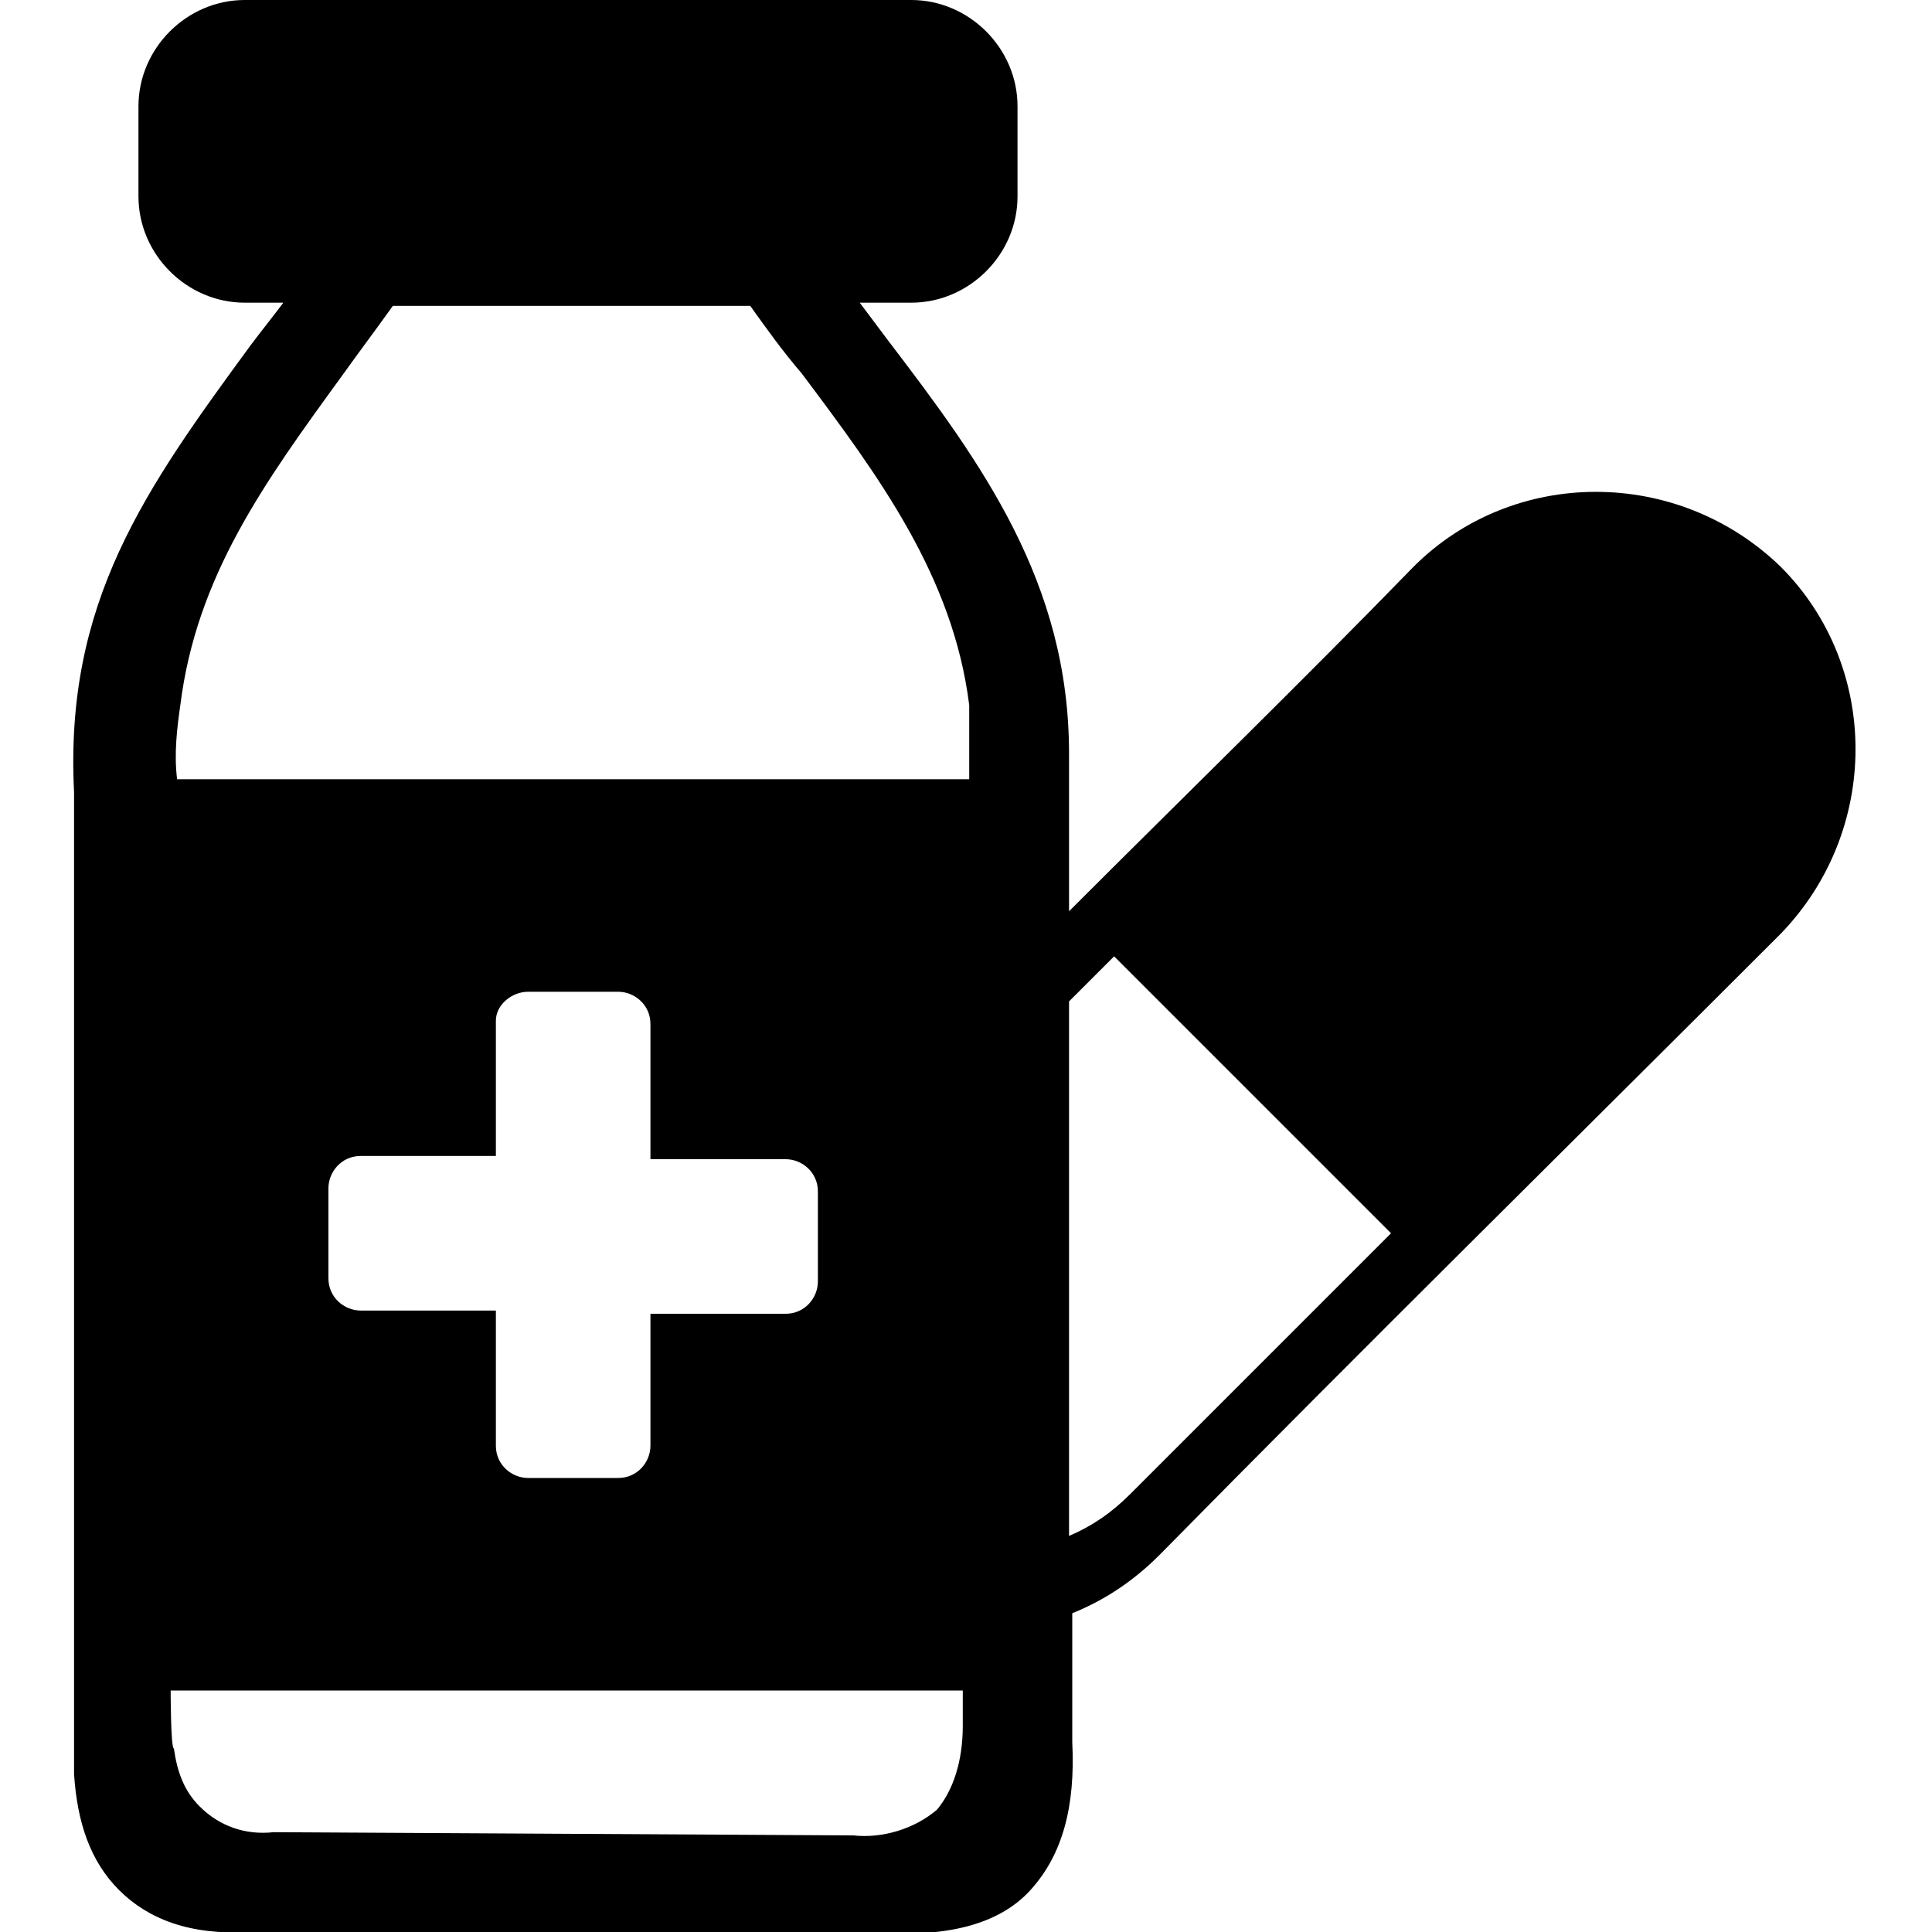<?xml version="1.0" encoding="utf-8"?>
<!-- Generator: Adobe Illustrator 25.1.0, SVG Export Plug-In . SVG Version: 6.00 Build 0)  -->
<svg version="1.1" id="Layer_1" xmlns="http://www.w3.org/2000/svg" xmlns:xlink="http://www.w3.org/1999/xlink" x="0px" y="0px"
	 viewBox="0 0 60 60" style="enable-background:new 0 0 60 60;" xml:space="preserve">
<style type="text/css">
	.st0{fill-rule:evenodd;clip-rule:evenodd;}
</style>
<path class="st0" d="M5.3,52.5h24.6c0,0.7,0,0.5,0,1.1c0,1.1-0.3,2-0.8,2.6c-0.7,0.6-1.7,0.9-2.6,0.8l-18-0.1
	c-0.9,0.1-1.7-0.2-2.3-0.8c-0.5-0.5-0.7-1.1-0.8-1.8C5.3,54.3,5.3,52.5,5.3,52.5L5.3,52.5z M43.9,17.6c3.1-3.1,8.2-3.1,11.4,0l0,0
	c3.1,3.1,3.1,8.2,0,11.4C48.9,35.4,42.4,41.8,36,48.3l0,0c-0.8,0.8-1.7,1.4-2.7,1.8v4l0,0c0.1,2-0.3,3.5-1.3,4.6s-2.7,1.5-5,1.3H7.7
	c-1.8,0.1-3.1-0.4-4-1.3c-0.9-0.9-1.3-2.1-1.4-3.6c0,0,0-0.1,0-0.1V24.6C2,18.7,4.5,15.2,7.8,10.7c0.3-0.4,0.7-0.9,1-1.3H7.6
	c-1.8,0-3.3-1.5-3.3-3.3V3.3C4.3,1.5,5.8,0,7.6,0h20.7c1.8,0,3.3,1.5,3.3,3.3v2.8c0,1.8-1.5,3.3-3.3,3.3h-1.6
	c0.3,0.4,0.6,0.8,0.9,1.2c2.9,3.8,5.6,7.5,5.6,12.8v4.9C36.8,24.7,40.4,21.2,43.9,17.6z M33.2,47.7c0.7-0.3,1.3-0.7,1.9-1.3l0,0
	l8.1-8.1l0,0l-8.6-8.6l-1.4,1.4L33.2,47.7L33.2,47.7z M16.4,30.8h2.8c0.5,0,1,0.4,1,1c0,0,0,0,0,0V36h4.2c0.5,0,1,0.4,1,1v2.8
	c0,0.5-0.4,1-1,1h-4.2v4.1c0,0.5-0.4,1-1,1h-2.8c-0.5,0-1-0.4-1-1v-4.2h-4.2c-0.5,0-1-0.4-1-1v-2.8c0-0.5,0.4-1,1-1h4.2v-4.2
	C15.4,31.2,15.9,30.8,16.4,30.8L16.4,30.8z M30.1,24.2H5.5c-0.1-0.8,0-1.6,0.1-2.3c0.5-4,2.6-6.9,5-10.2c0.5-0.7,1.1-1.5,1.6-2.2
	h11.1c0.5,0.7,1,1.4,1.6,2.1c2.4,3.2,4.7,6.3,5.2,10.3C30.1,22.3,30.1,24.2,30.1,24.2L30.1,24.2z"/>
</svg>
